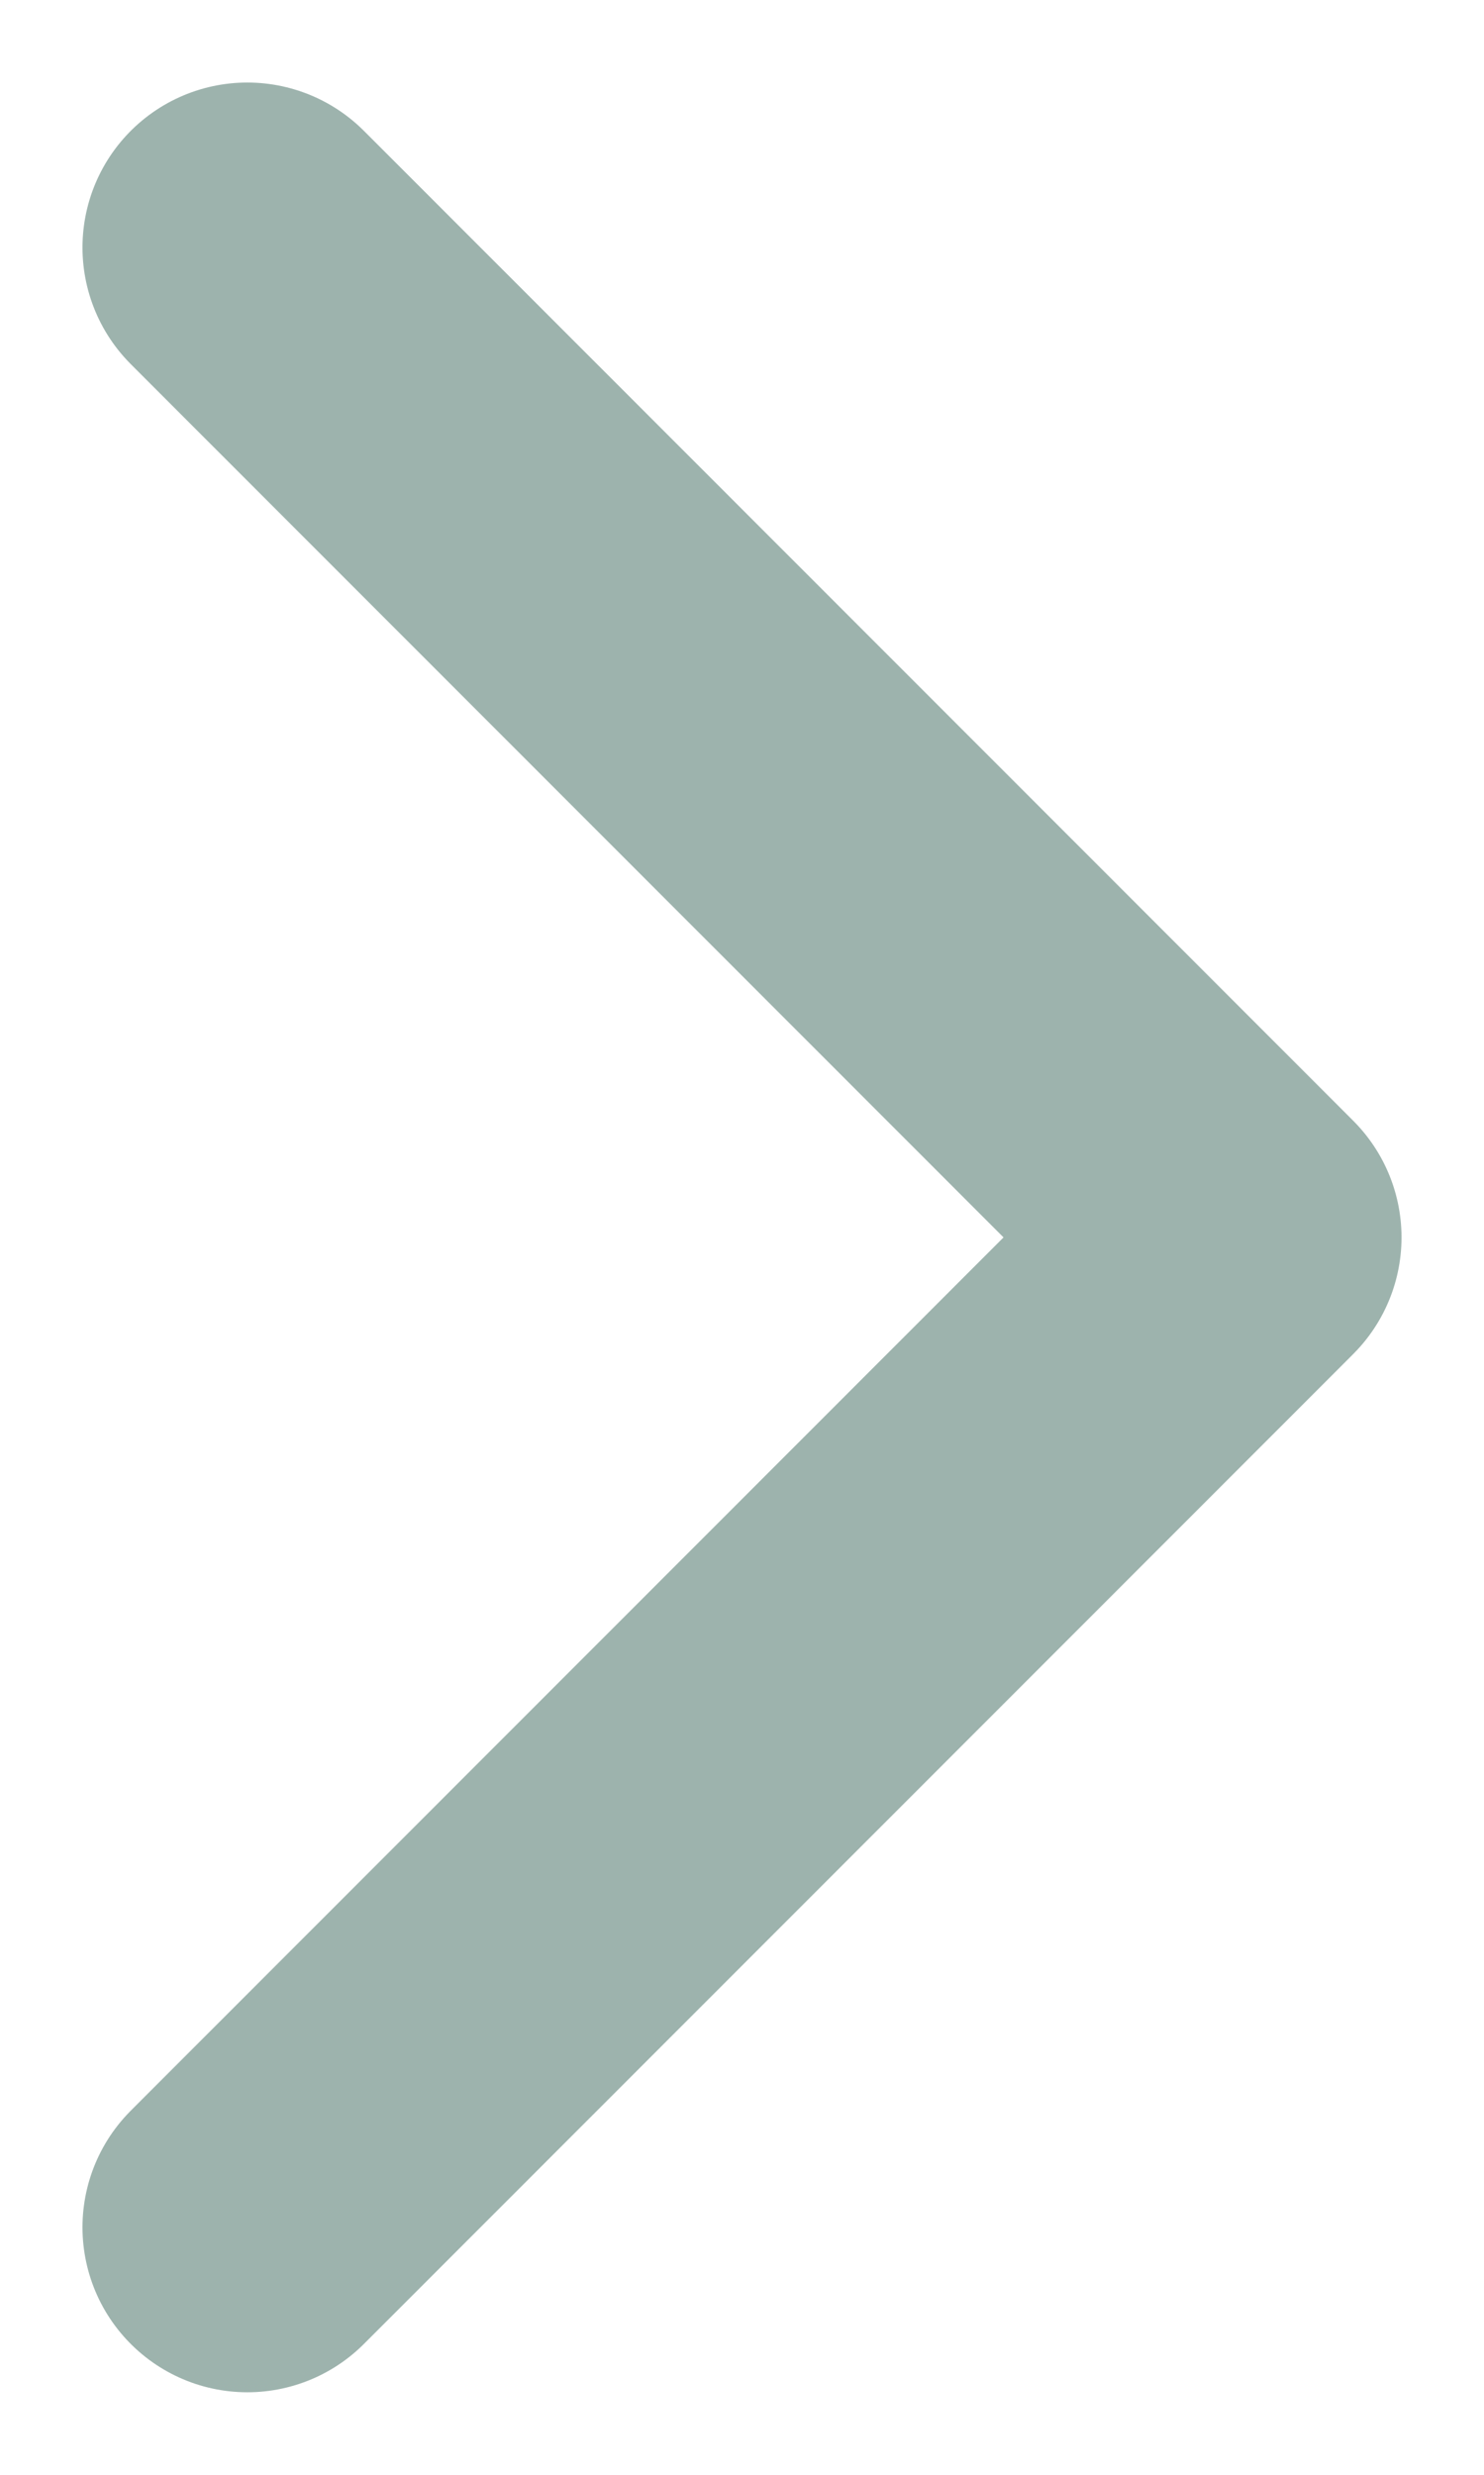 <?xml version="1.0" encoding="UTF-8"?> <svg xmlns="http://www.w3.org/2000/svg" width="6" height="10" viewBox="0 0 6 10" fill="none"> <g opacity="0.446"> <path d="M1 1L5 5L1 9" stroke="#245448" stroke-width="1.333" stroke-linecap="round" stroke-linejoin="round"></path> </g> </svg> 